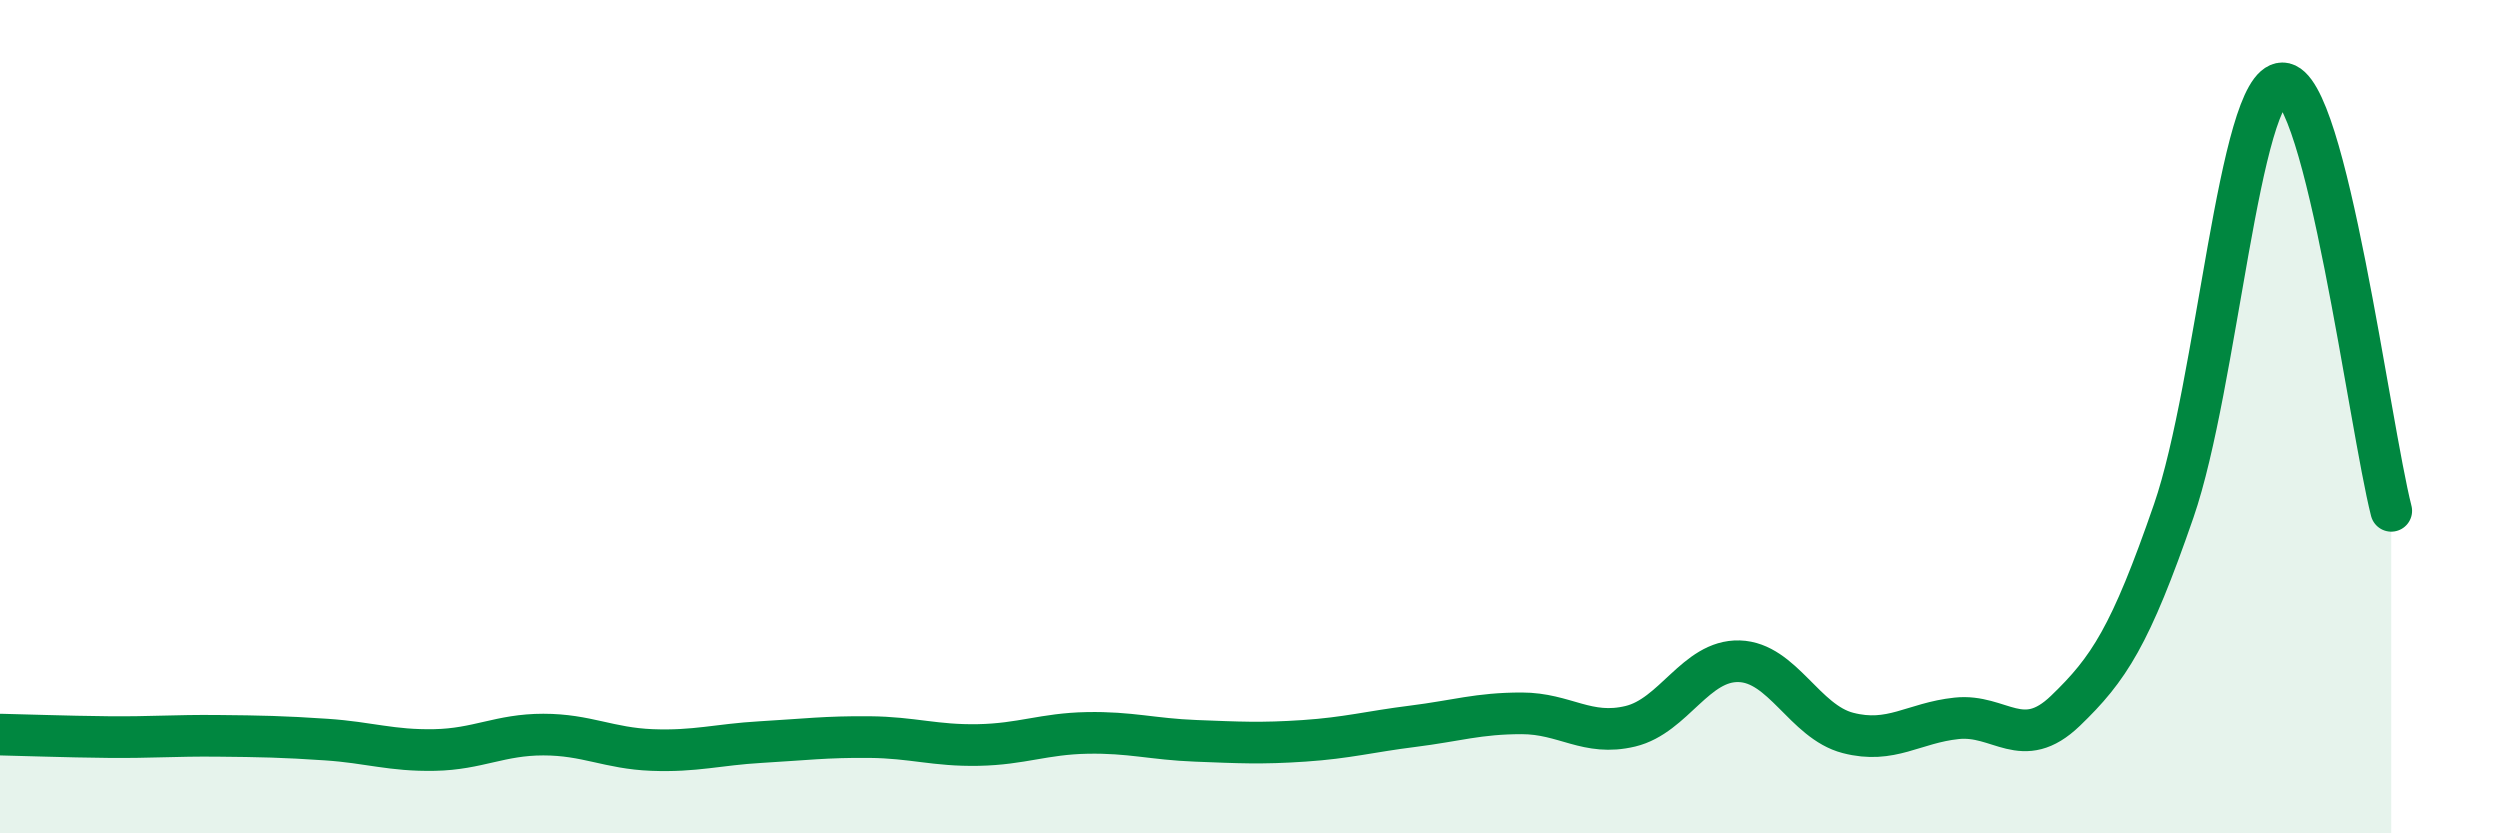 
    <svg width="60" height="20" viewBox="0 0 60 20" xmlns="http://www.w3.org/2000/svg">
      <path
        d="M 0,17.63 C 0.52,17.64 1.57,17.68 2.61,17.69 C 3.65,17.7 4.18,17.65 5.22,17.66 C 6.26,17.67 6.79,17.68 7.83,17.75 C 8.87,17.82 9.39,18.02 10.43,18 C 11.47,17.98 12,17.63 13.04,17.63 C 14.08,17.63 14.61,17.96 15.65,18 C 16.69,18.04 17.22,17.87 18.26,17.81 C 19.3,17.75 19.83,17.68 20.87,17.69 C 21.91,17.7 22.44,17.9 23.48,17.88 C 24.52,17.86 25.05,17.61 26.09,17.59 C 27.13,17.57 27.66,17.74 28.7,17.78 C 29.74,17.82 30.26,17.85 31.3,17.78 C 32.34,17.71 32.87,17.56 33.91,17.43 C 34.95,17.3 35.48,17.12 36.52,17.12 C 37.56,17.12 38.09,17.68 39.13,17.43 C 40.17,17.18 40.7,15.84 41.74,15.87 C 42.78,15.9 43.31,17.32 44.35,17.59 C 45.39,17.86 45.92,17.35 46.96,17.24 C 48,17.13 48.53,18.06 49.57,17.06 C 50.61,16.06 51.13,15.27 52.17,12.26 C 53.21,9.25 53.74,2 54.78,2 C 55.82,2 56.87,10.21 57.39,12.26L57.39 20L0 20Z"
        fill="#008740"
        opacity="0.1"
        stroke-linecap="round"
        stroke-linejoin="round"
      />
      <path
        d="M 0,17.63 C 0.52,17.64 1.57,17.68 2.61,17.69 C 3.65,17.7 4.18,17.65 5.22,17.66 C 6.26,17.67 6.79,17.68 7.83,17.75 C 8.87,17.82 9.39,18.02 10.43,18 C 11.47,17.98 12,17.63 13.04,17.63 C 14.08,17.63 14.61,17.96 15.65,18 C 16.69,18.04 17.22,17.87 18.26,17.81 C 19.3,17.75 19.83,17.68 20.87,17.69 C 21.91,17.7 22.44,17.9 23.48,17.88 C 24.52,17.86 25.05,17.61 26.09,17.59 C 27.13,17.57 27.66,17.74 28.7,17.78 C 29.74,17.82 30.26,17.85 31.3,17.78 C 32.34,17.71 32.87,17.56 33.91,17.43 C 34.95,17.3 35.48,17.12 36.52,17.12 C 37.56,17.12 38.09,17.68 39.13,17.43 C 40.17,17.18 40.7,15.84 41.74,15.87 C 42.78,15.9 43.31,17.32 44.35,17.59 C 45.39,17.86 45.92,17.35 46.96,17.24 C 48,17.13 48.53,18.06 49.57,17.06 C 50.61,16.06 51.13,15.27 52.17,12.26 C 53.21,9.25 53.74,2 54.78,2 C 55.82,2 56.87,10.21 57.39,12.26"
        stroke="#008740"
        stroke-width="1"
        fill="none"
        stroke-linecap="round"
        stroke-linejoin="round"
      />
    </svg>
  